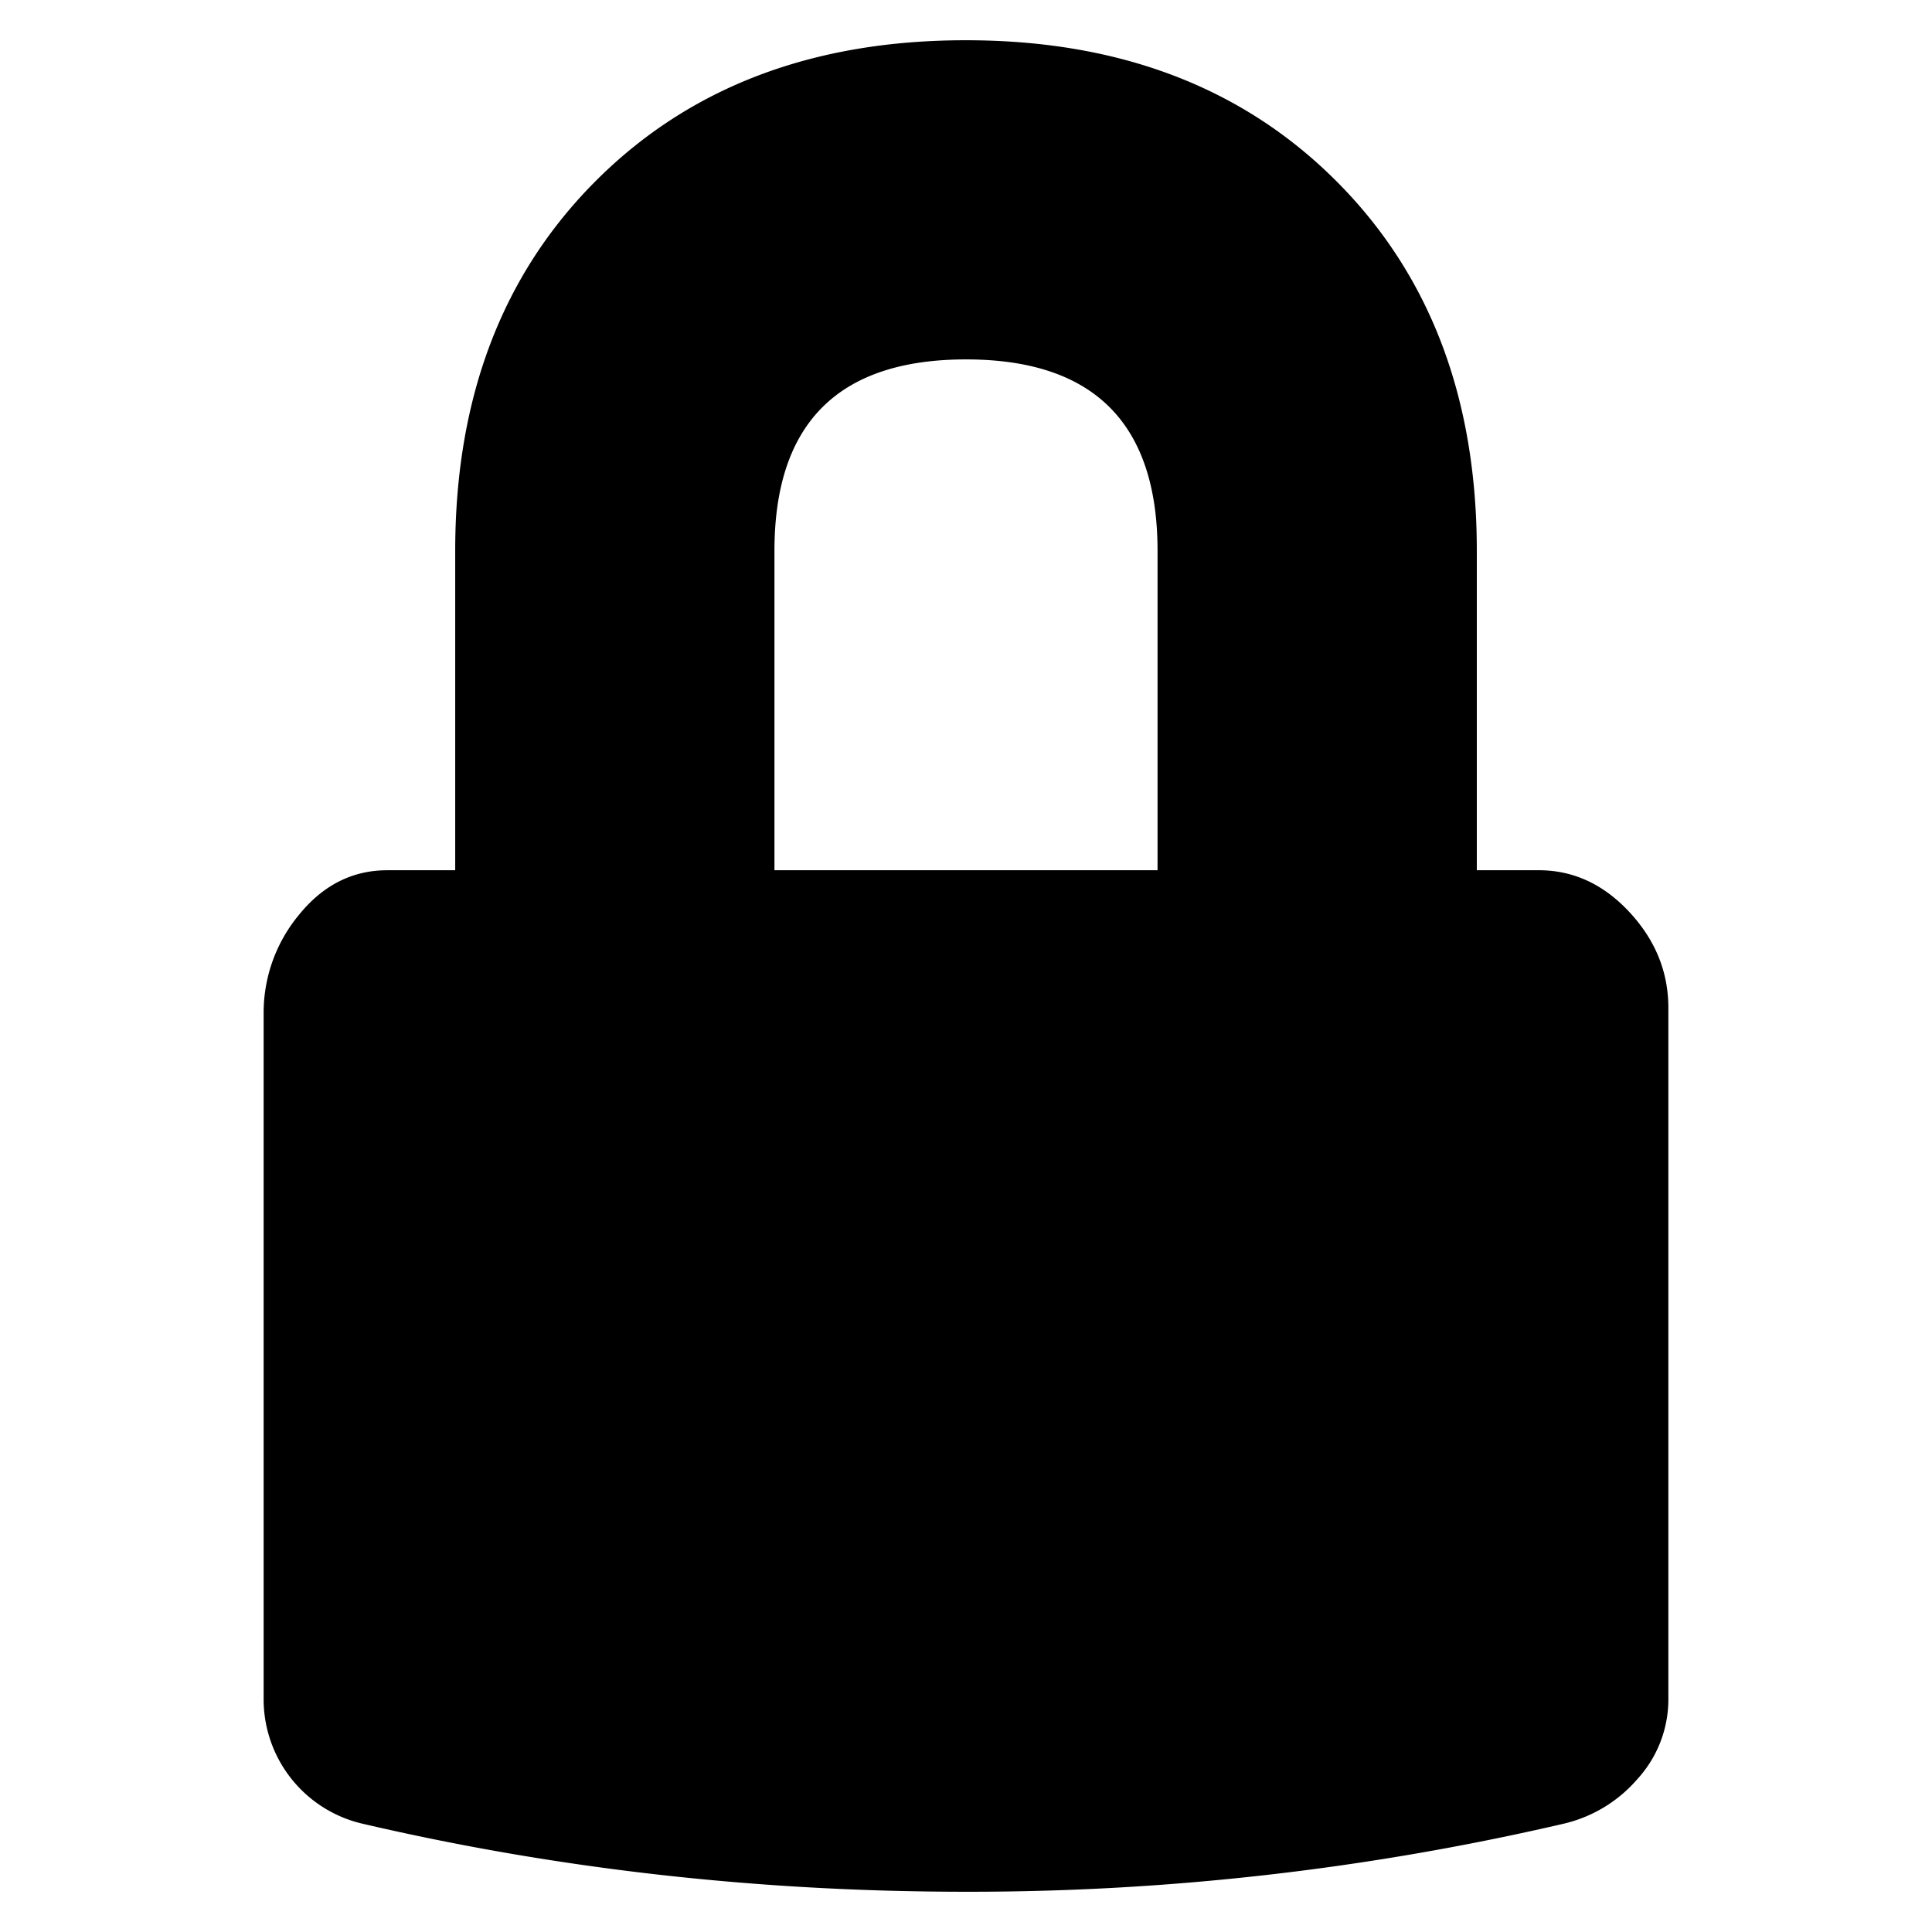 <svg xmlns="http://www.w3.org/2000/svg" viewBox="0 0 960 960"><path d="M829,500.82V843.87A58.74,58.74,0,0,1,813.63,884a69.15,69.15,0,0,1-37.18,22.31A1302.73,1302.73,0,0,1,480,940q-154.67,0-299.43-33.71A63.46,63.46,0,0,1,131,843.87V503.8a76.16,76.16,0,0,1,17.85-49.57q17.85-21.81,43.63-21.81h33.71V273.77q0-114,69.9-183.92T480,20q114,0,183.92,69.9t69.9,183.92V432.41h30.74q25.78,0,45.11,20.82T829,500.82ZM384.82,432.41H575.18V273.77q0-95.18-95.18-95.18t-95.18,95.18Z"/></svg>
